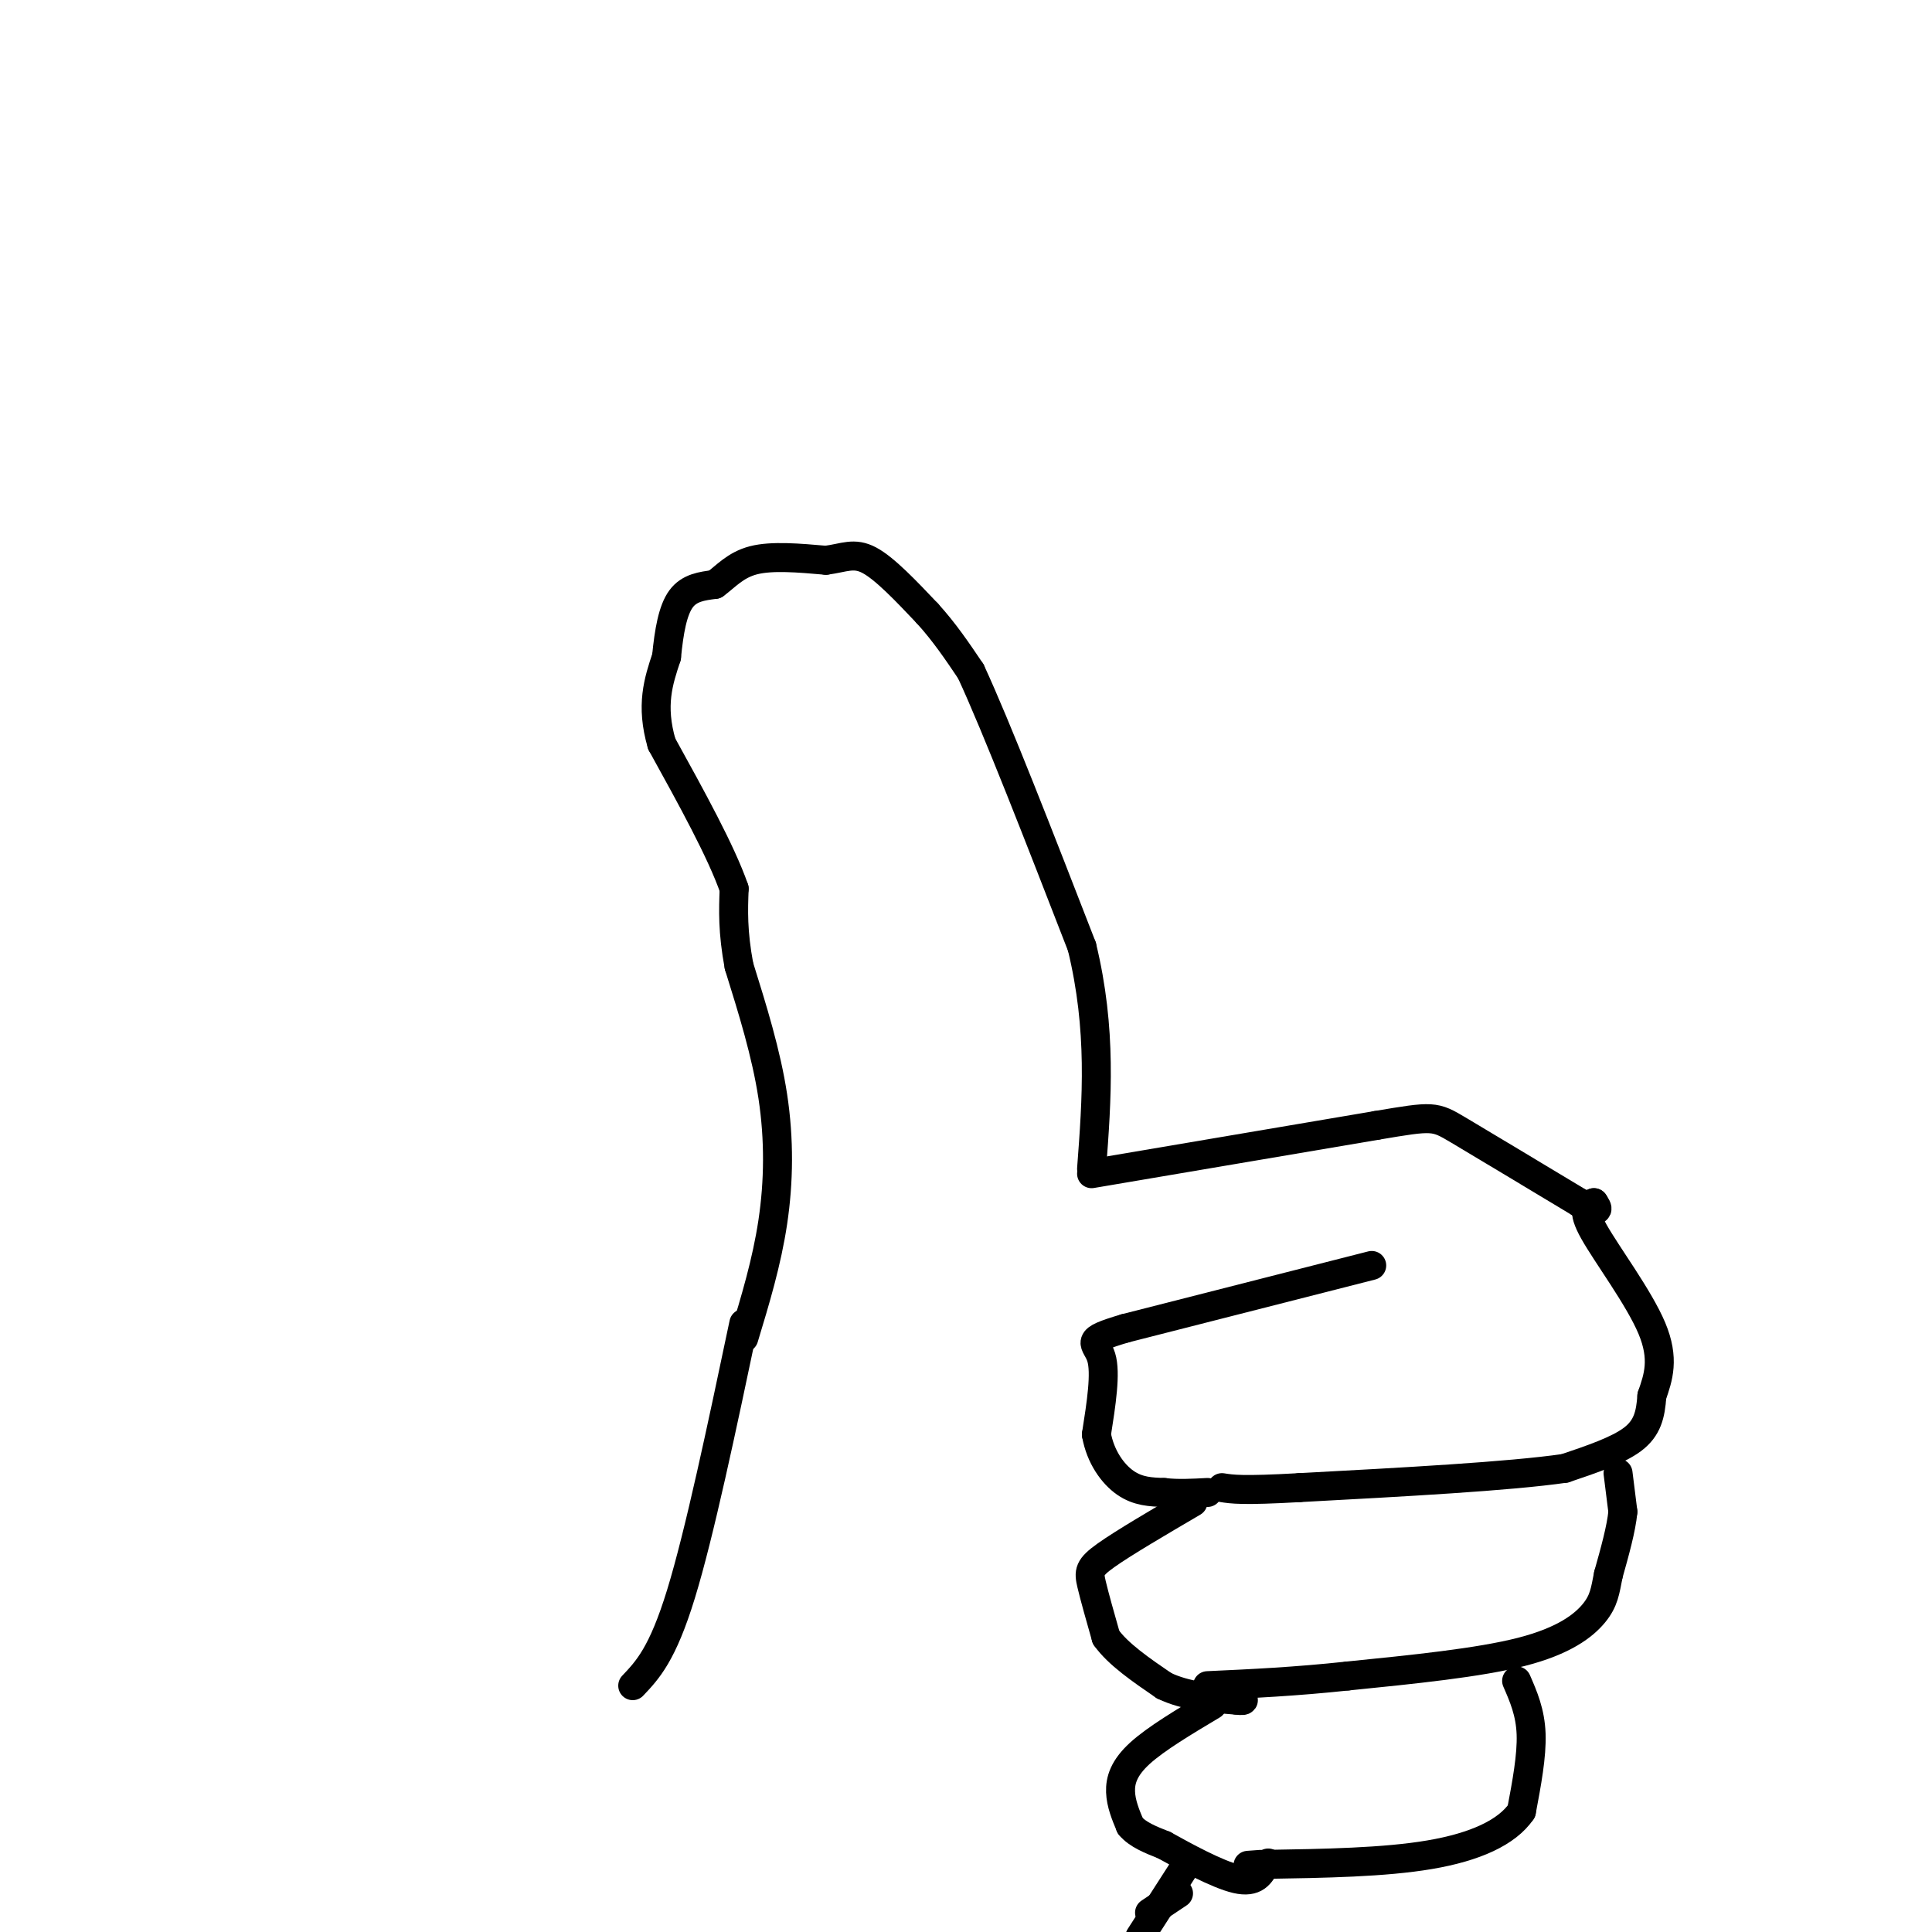 <svg viewBox='0 0 400 400' version='1.1' xmlns='http://www.w3.org/2000/svg' xmlns:xlink='http://www.w3.org/1999/xlink'><g fill='none' stroke='rgb(0,0,0)' stroke-width='6' stroke-linecap='round' stroke-linejoin='round'><path d='M154,277c2.378,-7.844 4.756,-15.689 6,-24c1.244,-8.311 1.356,-17.089 0,-26c-1.356,-8.911 -4.178,-17.956 -7,-27'/><path d='M153,200c-1.333,-7.167 -1.167,-11.583 -1,-16'/><path d='M152,184c-2.667,-7.667 -8.833,-18.833 -15,-30'/><path d='M137,154c-2.333,-8.000 -0.667,-13.000 1,-18'/><path d='M138,136c0.511,-5.333 1.289,-9.667 3,-12c1.711,-2.333 4.356,-2.667 7,-3'/><path d='M148,121c2.200,-1.578 4.200,-4.022 8,-5c3.800,-0.978 9.400,-0.489 15,0'/><path d='M171,116c3.800,-0.489 5.800,-1.711 9,0c3.200,1.711 7.600,6.356 12,11'/><path d='M192,127c3.500,3.833 6.250,7.917 9,12'/><path d='M201,139c5.333,11.500 14.167,34.250 23,57'/><path d='M224,196c4.167,17.167 3.083,31.583 2,46'/><path d='M226,243c0.000,0.000 59.000,-10.000 59,-10'/><path d='M285,233c11.844,-2.000 11.956,-2.000 17,1c5.044,3.000 15.022,9.000 25,15'/><path d='M327,249c4.667,2.500 3.833,1.250 3,0'/><path d='M284,262c0.000,0.000 -51.000,13.000 -51,13'/><path d='M233,275c-9.000,2.644 -6.000,2.756 -5,6c1.000,3.244 0.000,9.622 -1,16'/><path d='M227,297c0.822,4.622 3.378,8.178 6,10c2.622,1.822 5.311,1.911 8,2'/><path d='M241,309c2.833,0.333 5.917,0.167 9,0'/><path d='M247,311c-7.200,4.222 -14.400,8.444 -18,11c-3.600,2.556 -3.600,3.444 -3,6c0.600,2.556 1.800,6.778 3,11'/><path d='M229,339c2.500,3.500 7.250,6.750 12,10'/><path d='M241,349c4.500,2.167 9.750,2.583 15,3'/><path d='M256,352c2.500,0.333 1.250,-0.333 0,-1'/><path d='M251,353c-5.844,3.489 -11.689,6.978 -15,10c-3.311,3.022 -4.089,5.578 -4,8c0.089,2.422 1.044,4.711 2,7'/><path d='M234,378c1.500,1.833 4.250,2.917 7,4'/><path d='M241,382c4.156,2.311 11.044,6.089 15,7c3.956,0.911 4.978,-1.044 6,-3'/><path d='M262,386c1.000,-0.500 0.500,-0.250 0,0'/><path d='M330,249c-1.333,0.622 -2.667,1.244 0,6c2.667,4.756 9.333,13.644 12,20c2.667,6.356 1.333,10.178 0,14'/><path d='M342,289c-0.267,3.911 -0.933,6.689 -4,9c-3.067,2.311 -8.533,4.156 -14,6'/><path d='M324,304c-11.500,1.667 -33.250,2.833 -55,4'/><path d='M269,308c-11.833,0.667 -13.917,0.333 -16,0'/><path d='M335,305c0.000,0.000 1.000,8.000 1,8'/><path d='M336,313c-0.333,3.500 -1.667,8.250 -3,13'/><path d='M333,326c-0.679,3.405 -0.875,5.417 -3,8c-2.125,2.583 -6.179,5.738 -15,8c-8.821,2.262 -22.411,3.631 -36,5'/><path d='M279,347c-10.833,1.167 -19.917,1.583 -29,2'/><path d='M314,348c1.417,3.250 2.833,6.500 3,11c0.167,4.500 -0.917,10.250 -2,16'/><path d='M315,375c-3.022,4.400 -9.578,7.400 -19,9c-9.422,1.600 -21.711,1.800 -34,2'/><path d='M262,386c-5.833,0.333 -3.417,0.167 -1,0'/><path d='M238,396c0.000,0.000 6.000,-4.000 6,-4'/><path d='M245,387c0.000,0.000 -9.000,14.000 -9,14'/><path d='M154,274c-4.583,21.750 -9.167,43.500 -13,56c-3.833,12.500 -6.917,15.750 -10,19'/></g>
</svg>